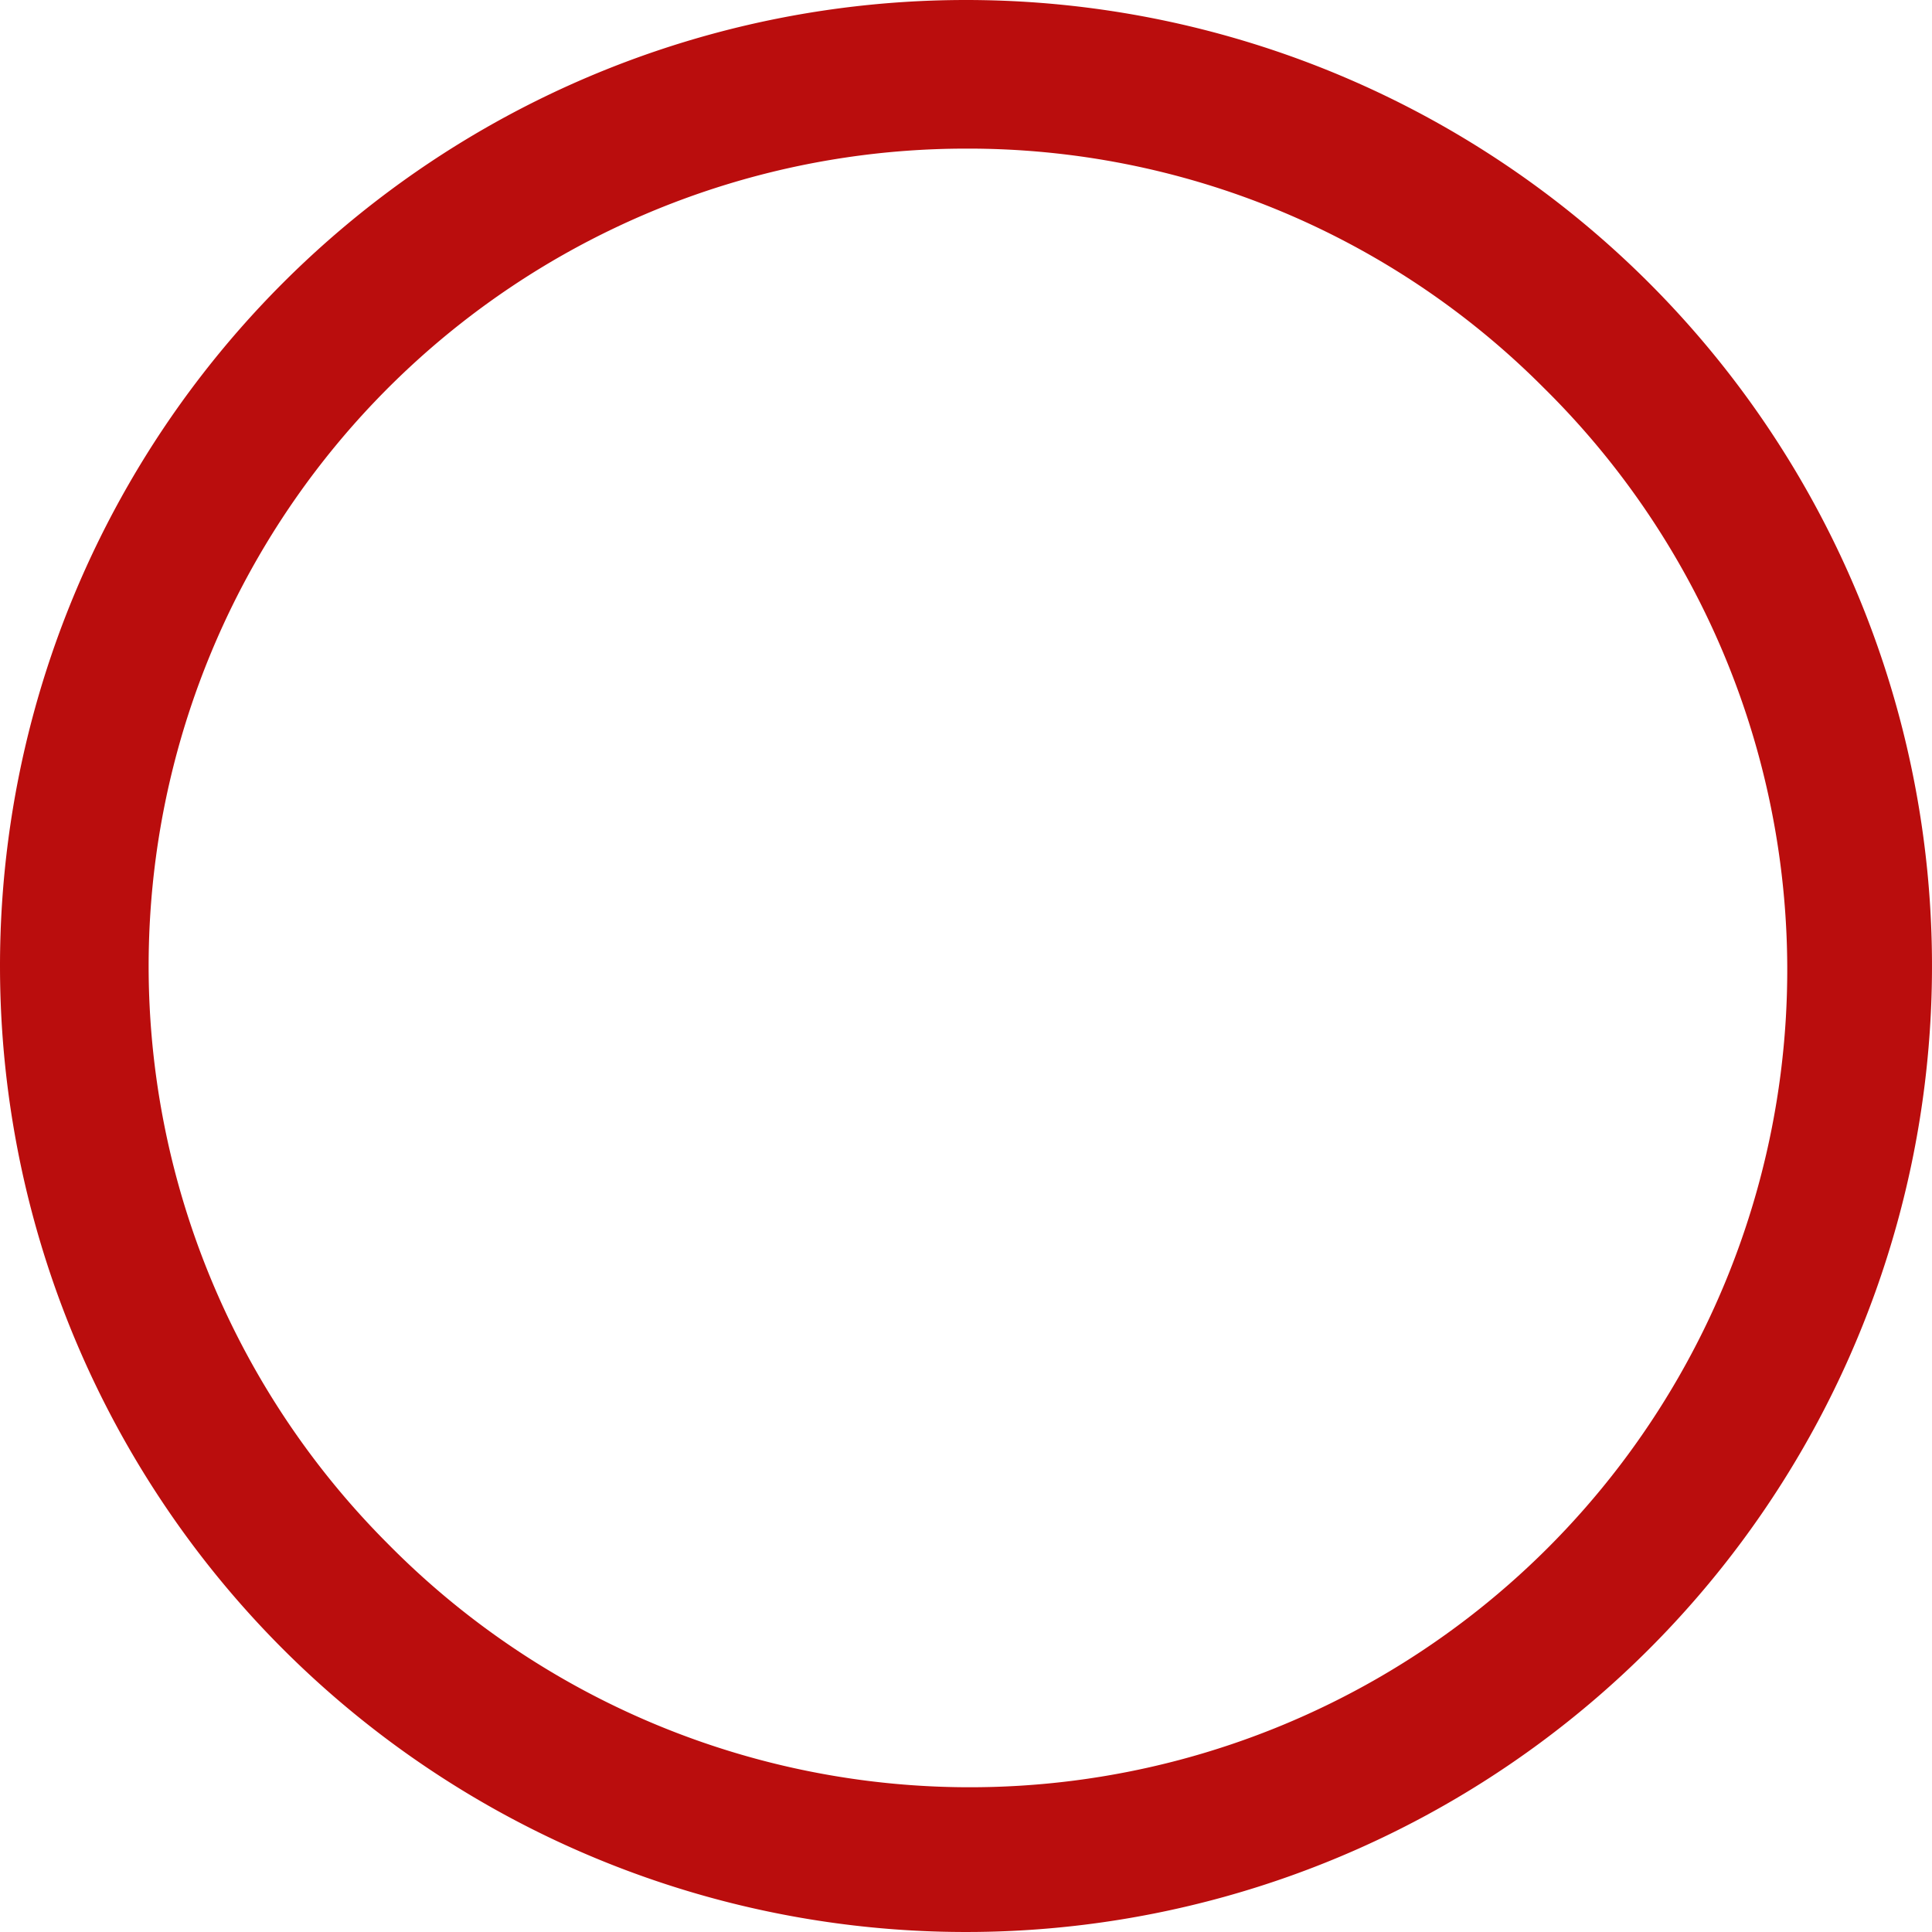 <svg xmlns="http://www.w3.org/2000/svg" width="26" height="26" viewBox="0 0 26 26">
  <path id="楕円形_37" data-name="楕円形 37" d="M13,2A11,11,0,0,0,5.222,20.778,11,11,0,1,0,20.778,5.222,10.928,10.928,0,0,0,13,2m0-2A13,13,0,1,1,0,13,13,13,0,0,1,13,0Z" fill="#ba0d0d"/>
</svg>
